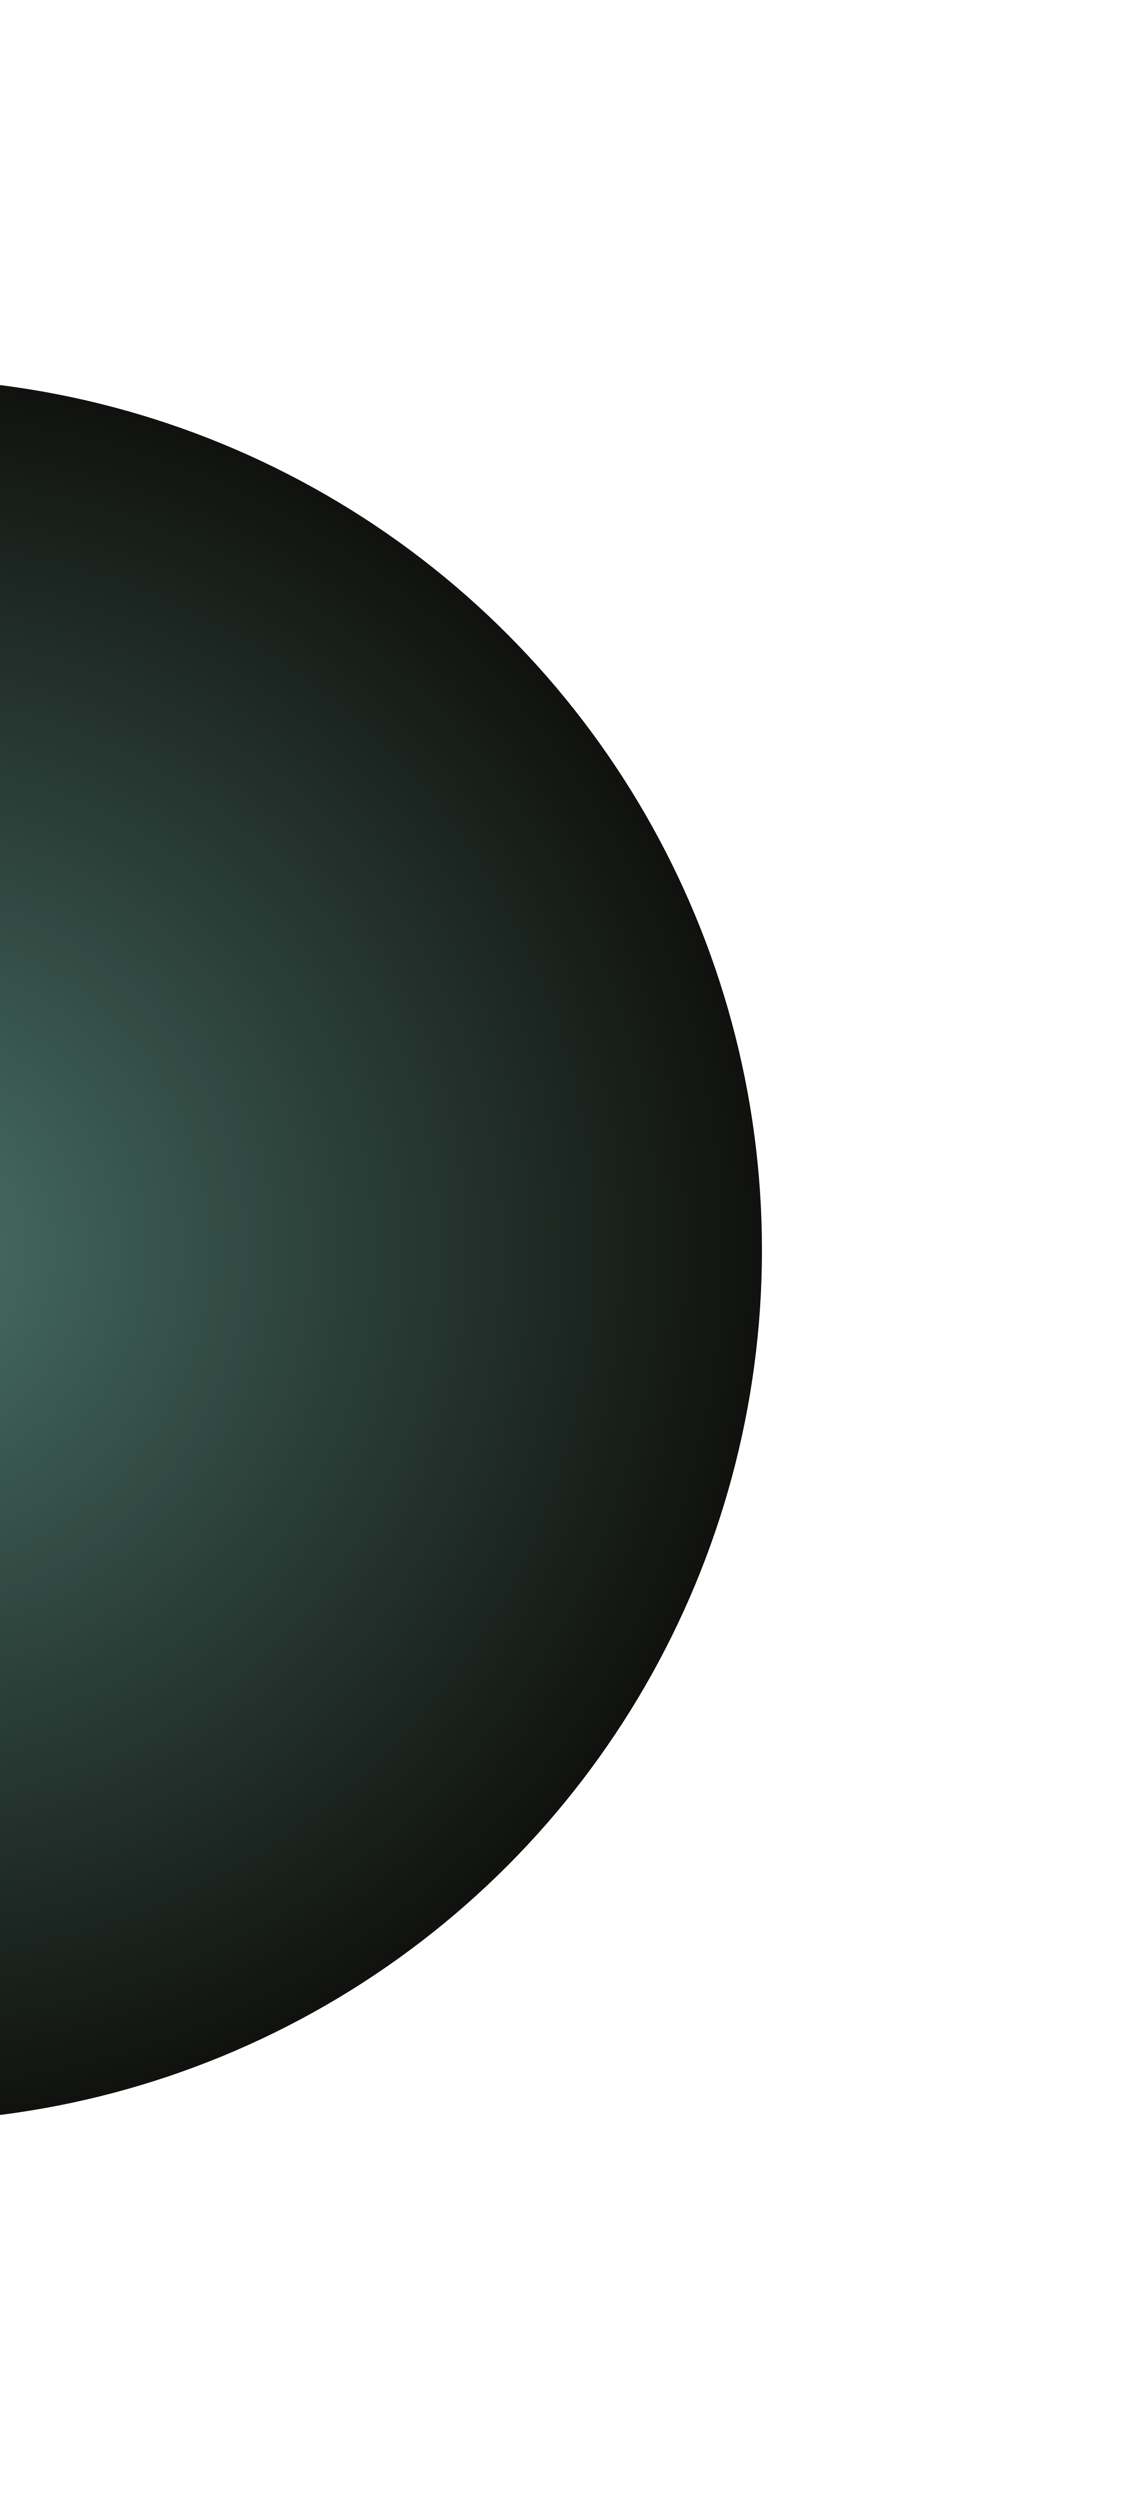 <svg width="582" height="1276" viewBox="0 0 582 1276" fill="none" xmlns="http://www.w3.org/2000/svg">
<g filter="url(#filter0_f_2217_469)">
<circle cx="-56" cy="638" r="445" fill="url(#paint0_radial_2217_469)"/>
</g>
<defs>
<filter id="filter0_f_2217_469" x="-693.4" y="0.6" width="1274.8" height="1274.8" filterUnits="userSpaceOnUse" color-interpolation-filters="sRGB">
<feFlood flood-opacity="0" result="BackgroundImageFix"/>
<feBlend mode="normal" in="SourceGraphic" in2="BackgroundImageFix" result="shape"/>
<feGaussianBlur stdDeviation="96.2" result="effect1_foregroundBlur_2217_469"/>
</filter>
<radialGradient id="paint0_radial_2217_469" cx="0" cy="0" r="1" gradientUnits="userSpaceOnUse" gradientTransform="translate(-56 638) rotate(90) scale(445)">
<stop stop-color="#487167"/>
<stop offset="1" stop-color="#10110E"/>
</radialGradient>
</defs>
</svg>
